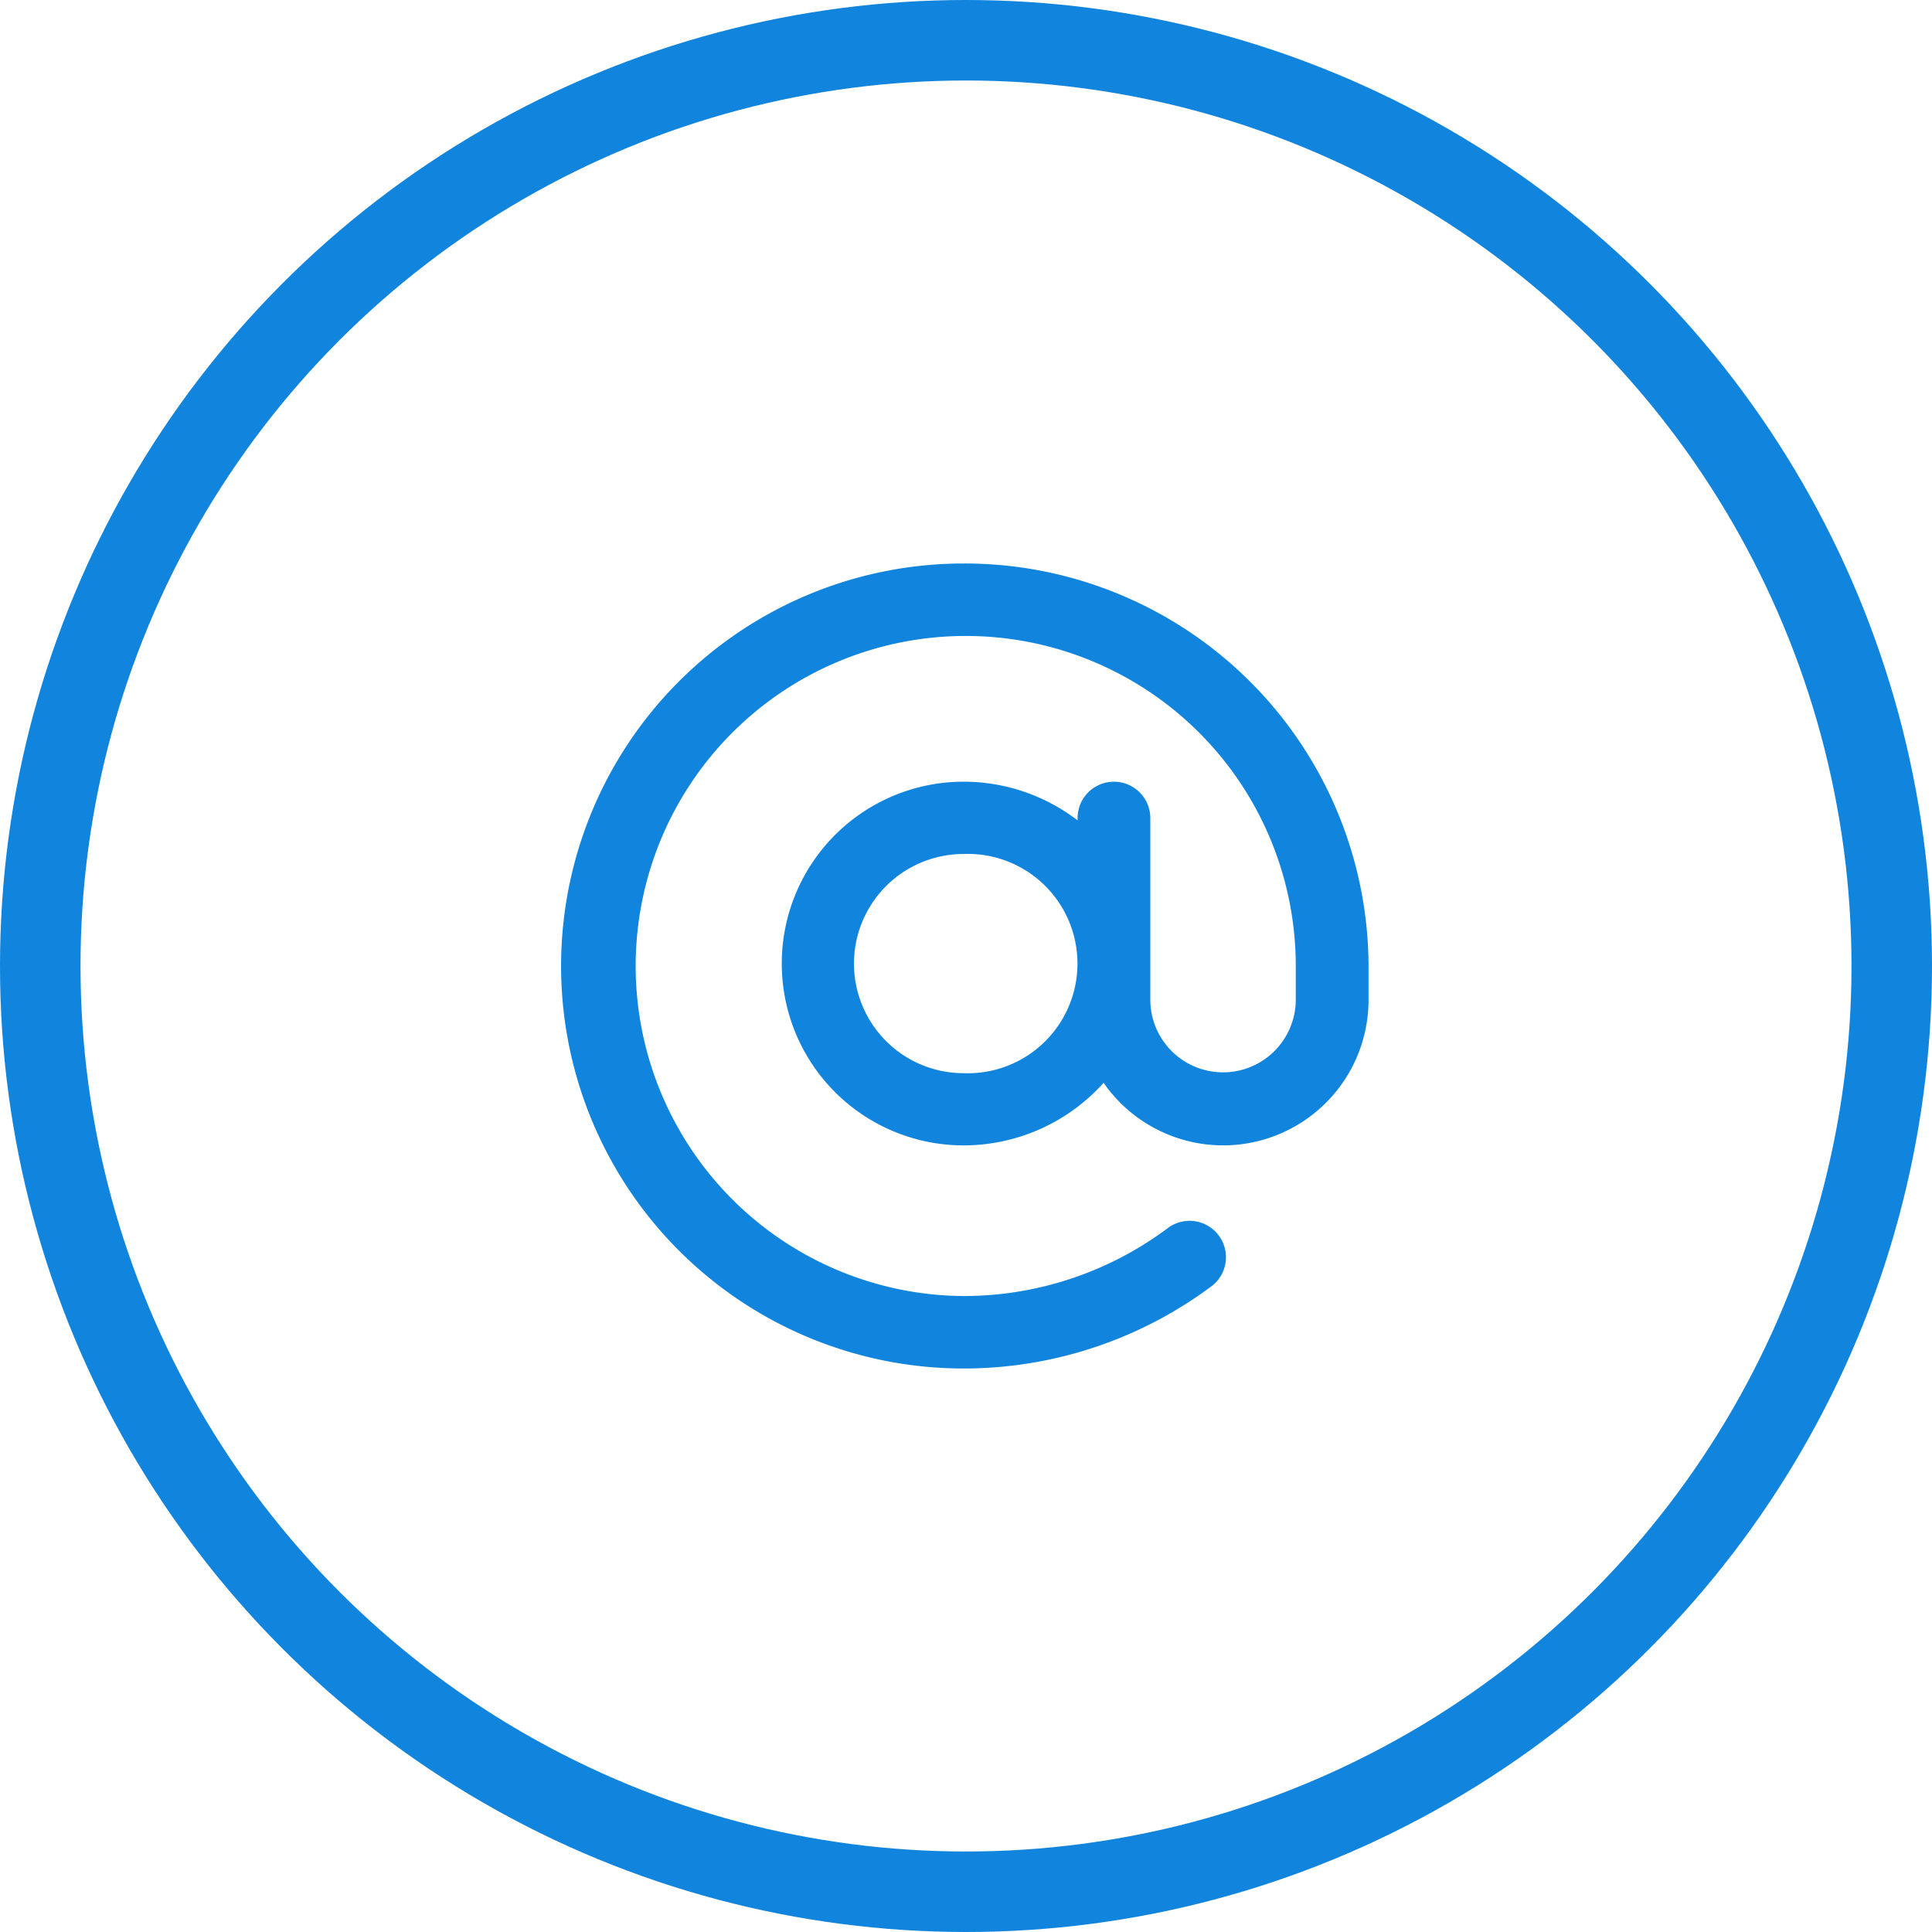 <svg xmlns="http://www.w3.org/2000/svg" width="48" height="48" viewBox="0 0 48 48">
  <g id="ic_mail" transform="translate(-1146 -872)">
    <g id="Ellipse_20" data-name="Ellipse 20" transform="translate(1146 872)" fill="none" stroke="#1184dd" stroke-width="2">
      <circle cx="24" cy="24" r="24" stroke="none"/>
      <circle cx="24" cy="24" r="23" fill="none"/>
    </g>
    <g id="Group_11" data-name="Group 11" transform="translate(1160 886)">
      <g id="Group_10" data-name="Group 10">
        <path id="Path_24" data-name="Path 24" d="M99.94,90a10,10,0,0,0,0,20,10.3,10.3,0,0,0,6.165-2.048.9.9,0,1,0-1.1-1.434A8.473,8.473,0,0,1,99.94,108.2a8.2,8.2,0,1,1,8.253-8.265v.9a1.807,1.807,0,1,1-3.614,0V96.325a.9.9,0,1,0-1.807,0v.057a4.656,4.656,0,0,0-2.831-.961,4.518,4.518,0,1,0,0,9.036,4.679,4.679,0,0,0,3.478-1.555,3.613,3.613,0,0,0,6.582-2.06v-.9A10.035,10.035,0,0,0,99.94,90Zm0,12.663a2.723,2.723,0,0,1,0-5.446,2.725,2.725,0,1,1,0,5.446Z" transform="translate(-90 -90)" fill="#1184dd"/>
      </g>
    </g>
  </g>
</svg>
